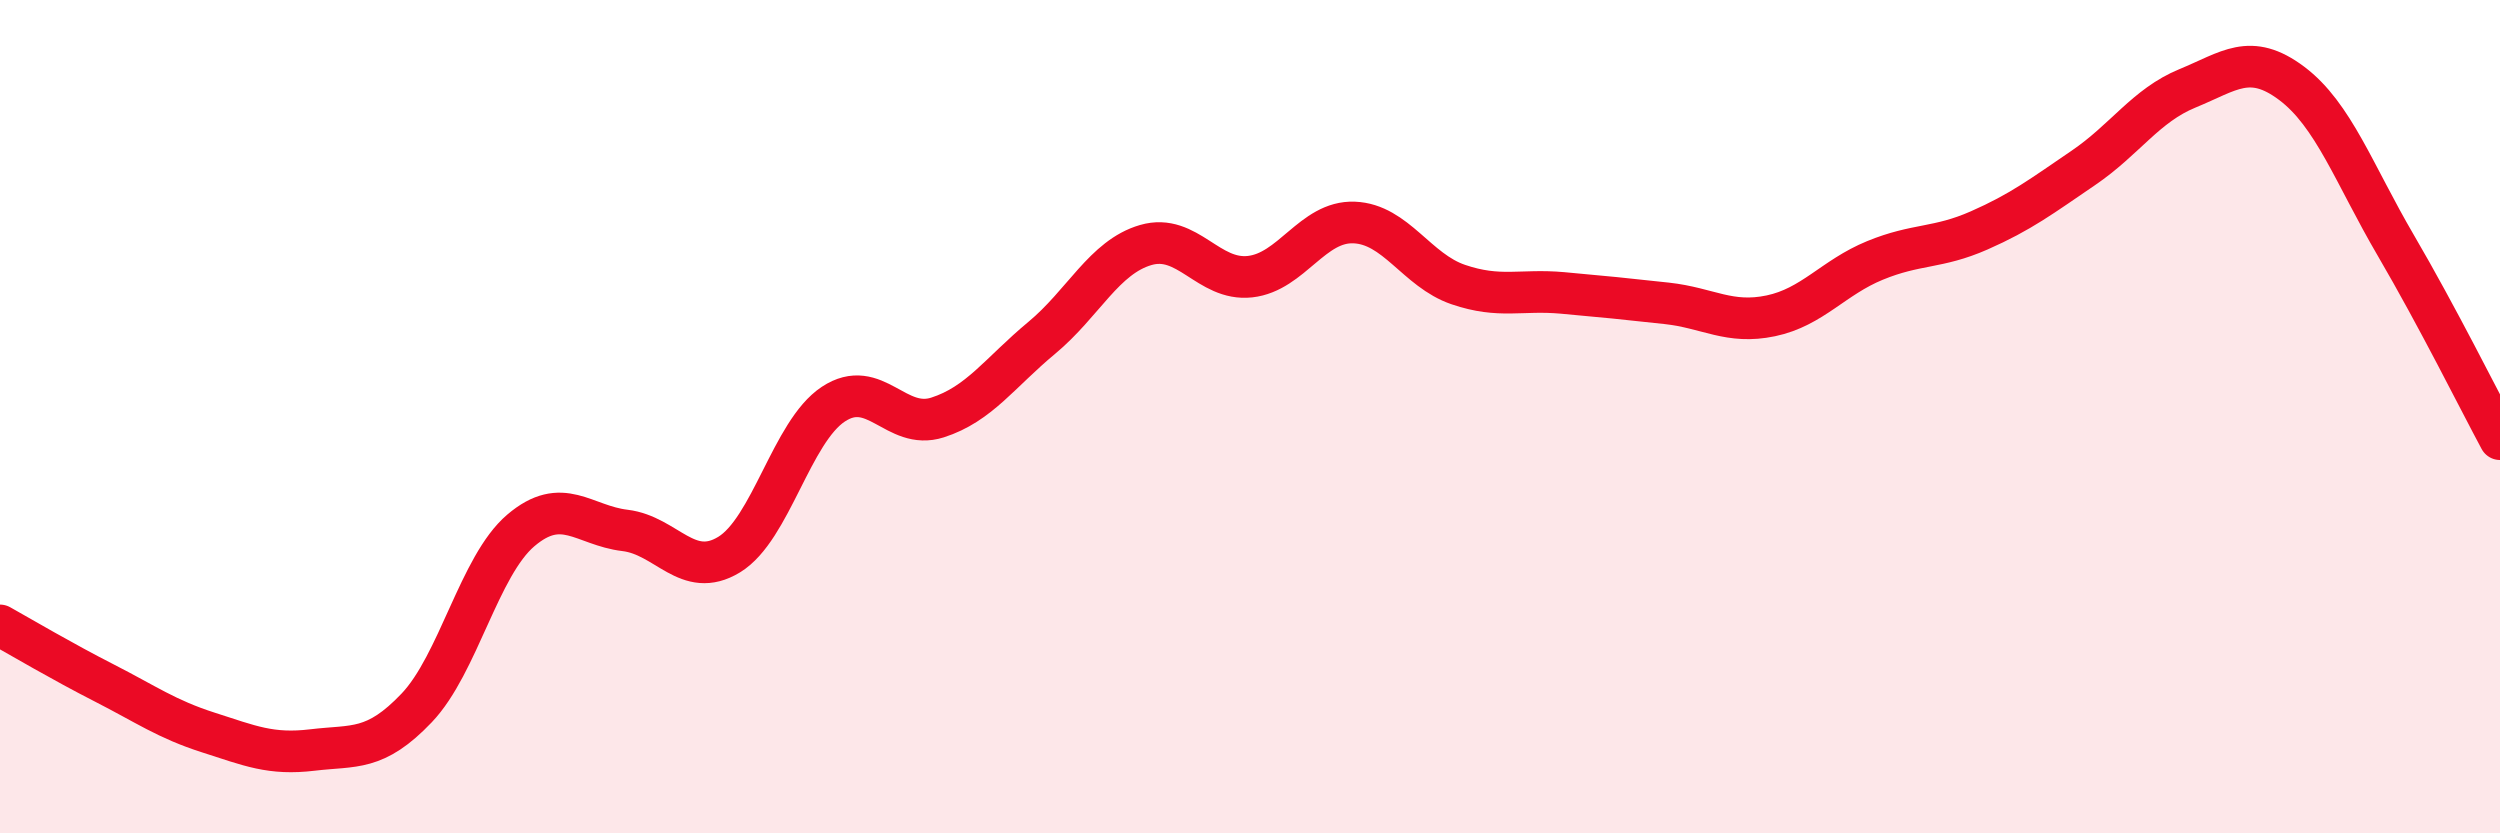
    <svg width="60" height="20" viewBox="0 0 60 20" xmlns="http://www.w3.org/2000/svg">
      <path
        d="M 0,15.01 C 0.5,15.29 1.5,15.88 2.5,16.39 C 3.5,16.9 4,17.26 5,17.58 C 6,17.9 6.5,18.12 7.5,18 C 8.5,17.88 9,18.04 10,16.99 C 11,15.94 11.5,13.58 12.5,12.73 C 13.5,11.88 14,12.61 15,12.73 C 16,12.85 16.5,13.92 17.5,13.31 C 18.5,12.7 19,10.36 20,9.7 C 21,9.04 21.5,10.34 22.5,10.02 C 23.5,9.7 24,8.94 25,8.11 C 26,7.28 26.5,6.17 27.5,5.88 C 28.5,5.59 29,6.75 30,6.64 C 31,6.53 31.5,5.3 32.5,5.34 C 33.5,5.38 34,6.49 35,6.83 C 36,7.17 36.5,6.94 37.5,7.03 C 38.5,7.12 39,7.17 40,7.28 C 41,7.39 41.5,7.79 42.5,7.58 C 43.5,7.37 44,6.66 45,6.25 C 46,5.84 46.5,5.97 47.5,5.53 C 48.5,5.09 49,4.71 50,4.03 C 51,3.35 51.5,2.53 52.5,2.12 C 53.5,1.71 54,1.25 55,2 C 56,2.75 56.5,4.18 57.5,5.89 C 58.5,7.6 59.5,9.61 60,10.54L60 20L0 20Z"
        fill="#EB0A25"
        opacity="0.1"
        stroke-linecap="round"
        stroke-linejoin="round"
      />
      <path
        d="M 0,15.01 C 0.5,15.29 1.5,15.88 2.5,16.39 C 3.5,16.9 4,17.26 5,17.58 C 6,17.9 6.5,18.12 7.5,18 C 8.5,17.88 9,18.04 10,16.99 C 11,15.94 11.5,13.58 12.5,12.73 C 13.5,11.88 14,12.61 15,12.73 C 16,12.85 16.5,13.92 17.5,13.31 C 18.5,12.7 19,10.36 20,9.7 C 21,9.04 21.5,10.34 22.5,10.02 C 23.5,9.7 24,8.94 25,8.11 C 26,7.28 26.5,6.17 27.5,5.88 C 28.5,5.59 29,6.75 30,6.64 C 31,6.53 31.5,5.3 32.5,5.34 C 33.5,5.38 34,6.49 35,6.83 C 36,7.17 36.5,6.94 37.5,7.03 C 38.5,7.12 39,7.17 40,7.28 C 41,7.39 41.5,7.79 42.5,7.58 C 43.5,7.37 44,6.66 45,6.25 C 46,5.84 46.5,5.97 47.5,5.53 C 48.5,5.09 49,4.71 50,4.03 C 51,3.35 51.5,2.53 52.5,2.12 C 53.5,1.71 54,1.25 55,2 C 56,2.75 56.5,4.18 57.5,5.89 C 58.5,7.6 59.5,9.61 60,10.54"
        stroke="#EB0A25"
        stroke-width="1"
        fill="none"
        stroke-linecap="round"
        stroke-linejoin="round"
      />
    </svg>
  